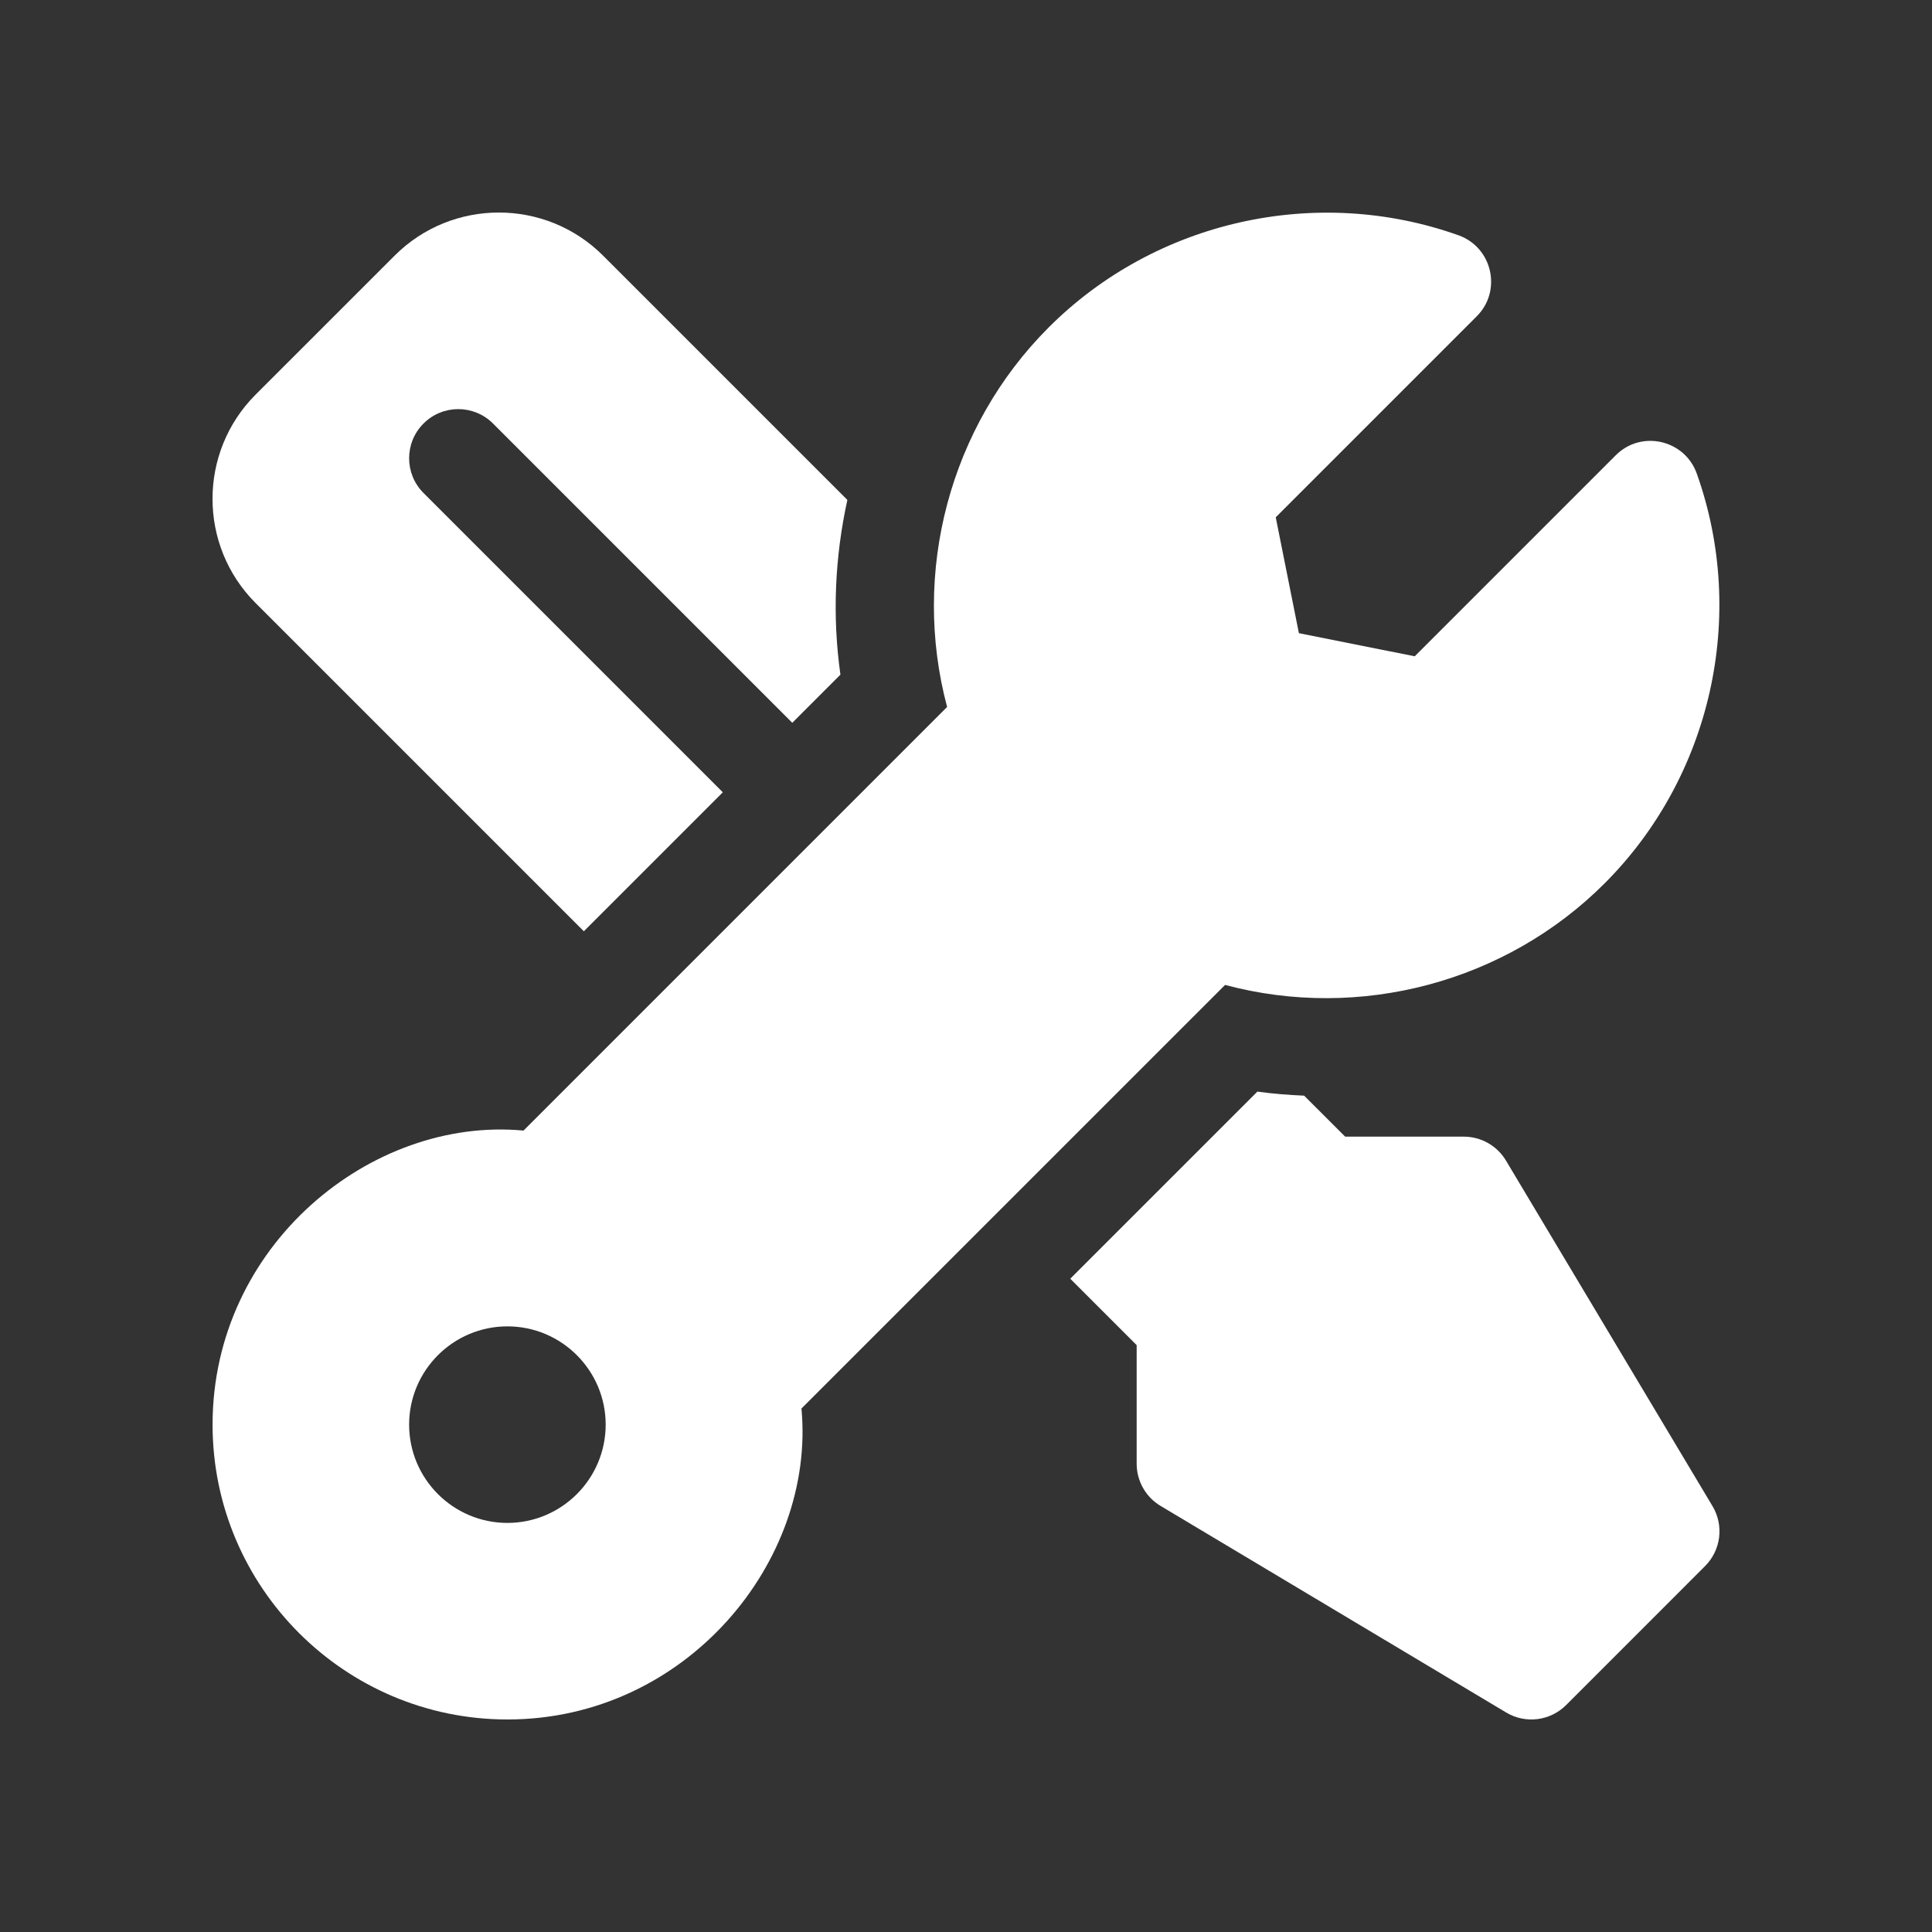 <?xml version="1.0" encoding="UTF-8"?>
<svg xmlns="http://www.w3.org/2000/svg" width="200" height="200" viewBox="0 0 200 200" fill="none">
  <rect x="0" y="0" width="200" height="200" fill="#333333" stroke="none"/>
  <path d="M177.278 155.913L155.898 120.143C155.446 119.388 154.807 118.762 154.042 118.328C153.277 117.894 152.413 117.666 151.533 117.666H139.25L135.007 113.423C133.386 113.35 131.768 113.228 130.165 113.003L110.793 132.372L117.667 139.248V151.528C117.667 152.408 117.896 153.272 118.33 154.038C118.764 154.803 119.389 155.442 120.144 155.893L155.917 177.277C157.912 178.474 160.472 178.16 162.124 176.508L176.51 162.119C177.311 161.318 177.822 160.272 177.962 159.148C178.101 158.023 177.86 156.885 177.278 155.913Z" fill="white"></path>
  <path d="M175.648 49.018C174.405 45.534 169.922 44.468 167.26 47.131L146.453 67.941L134.461 65.544L132.064 53.552L152.871 32.745C155.504 30.119 154.504 25.613 150.983 24.357C136.245 19.107 119.601 22.852 108.56 33.894C98.29 44.16 94.332 59.275 98.045 73.184L54.195 117.037C38.427 115.559 22.005 128.926 22.005 147.479C22.005 164.309 35.696 177.999 52.526 177.999C71.037 177.999 84.449 161.614 82.967 145.809L126.82 101.959C140.73 105.678 155.841 101.714 166.107 91.448C177.152 80.403 180.897 63.749 175.648 49.018ZM52.526 157.652C46.916 157.652 42.352 153.088 42.352 147.478C42.352 141.868 46.916 137.305 52.526 137.305C58.136 137.305 62.699 141.868 62.699 147.478C62.699 153.088 58.136 157.652 52.526 157.652Z" fill="white"></path>
  <path d="M87.72 51.751L62.431 26.463C56.474 20.505 46.785 20.523 40.852 26.463L26.463 40.848C20.512 46.8 20.512 56.48 26.463 62.431L60.438 96.406L74.825 82.018L43.843 51.035C41.856 49.048 41.856 45.829 43.843 43.842C45.83 41.855 49.049 41.855 51.036 43.842L82.017 74.824L87.001 69.839C86.142 63.765 86.426 57.642 87.72 51.751Z" fill="white"></path>
</svg>

